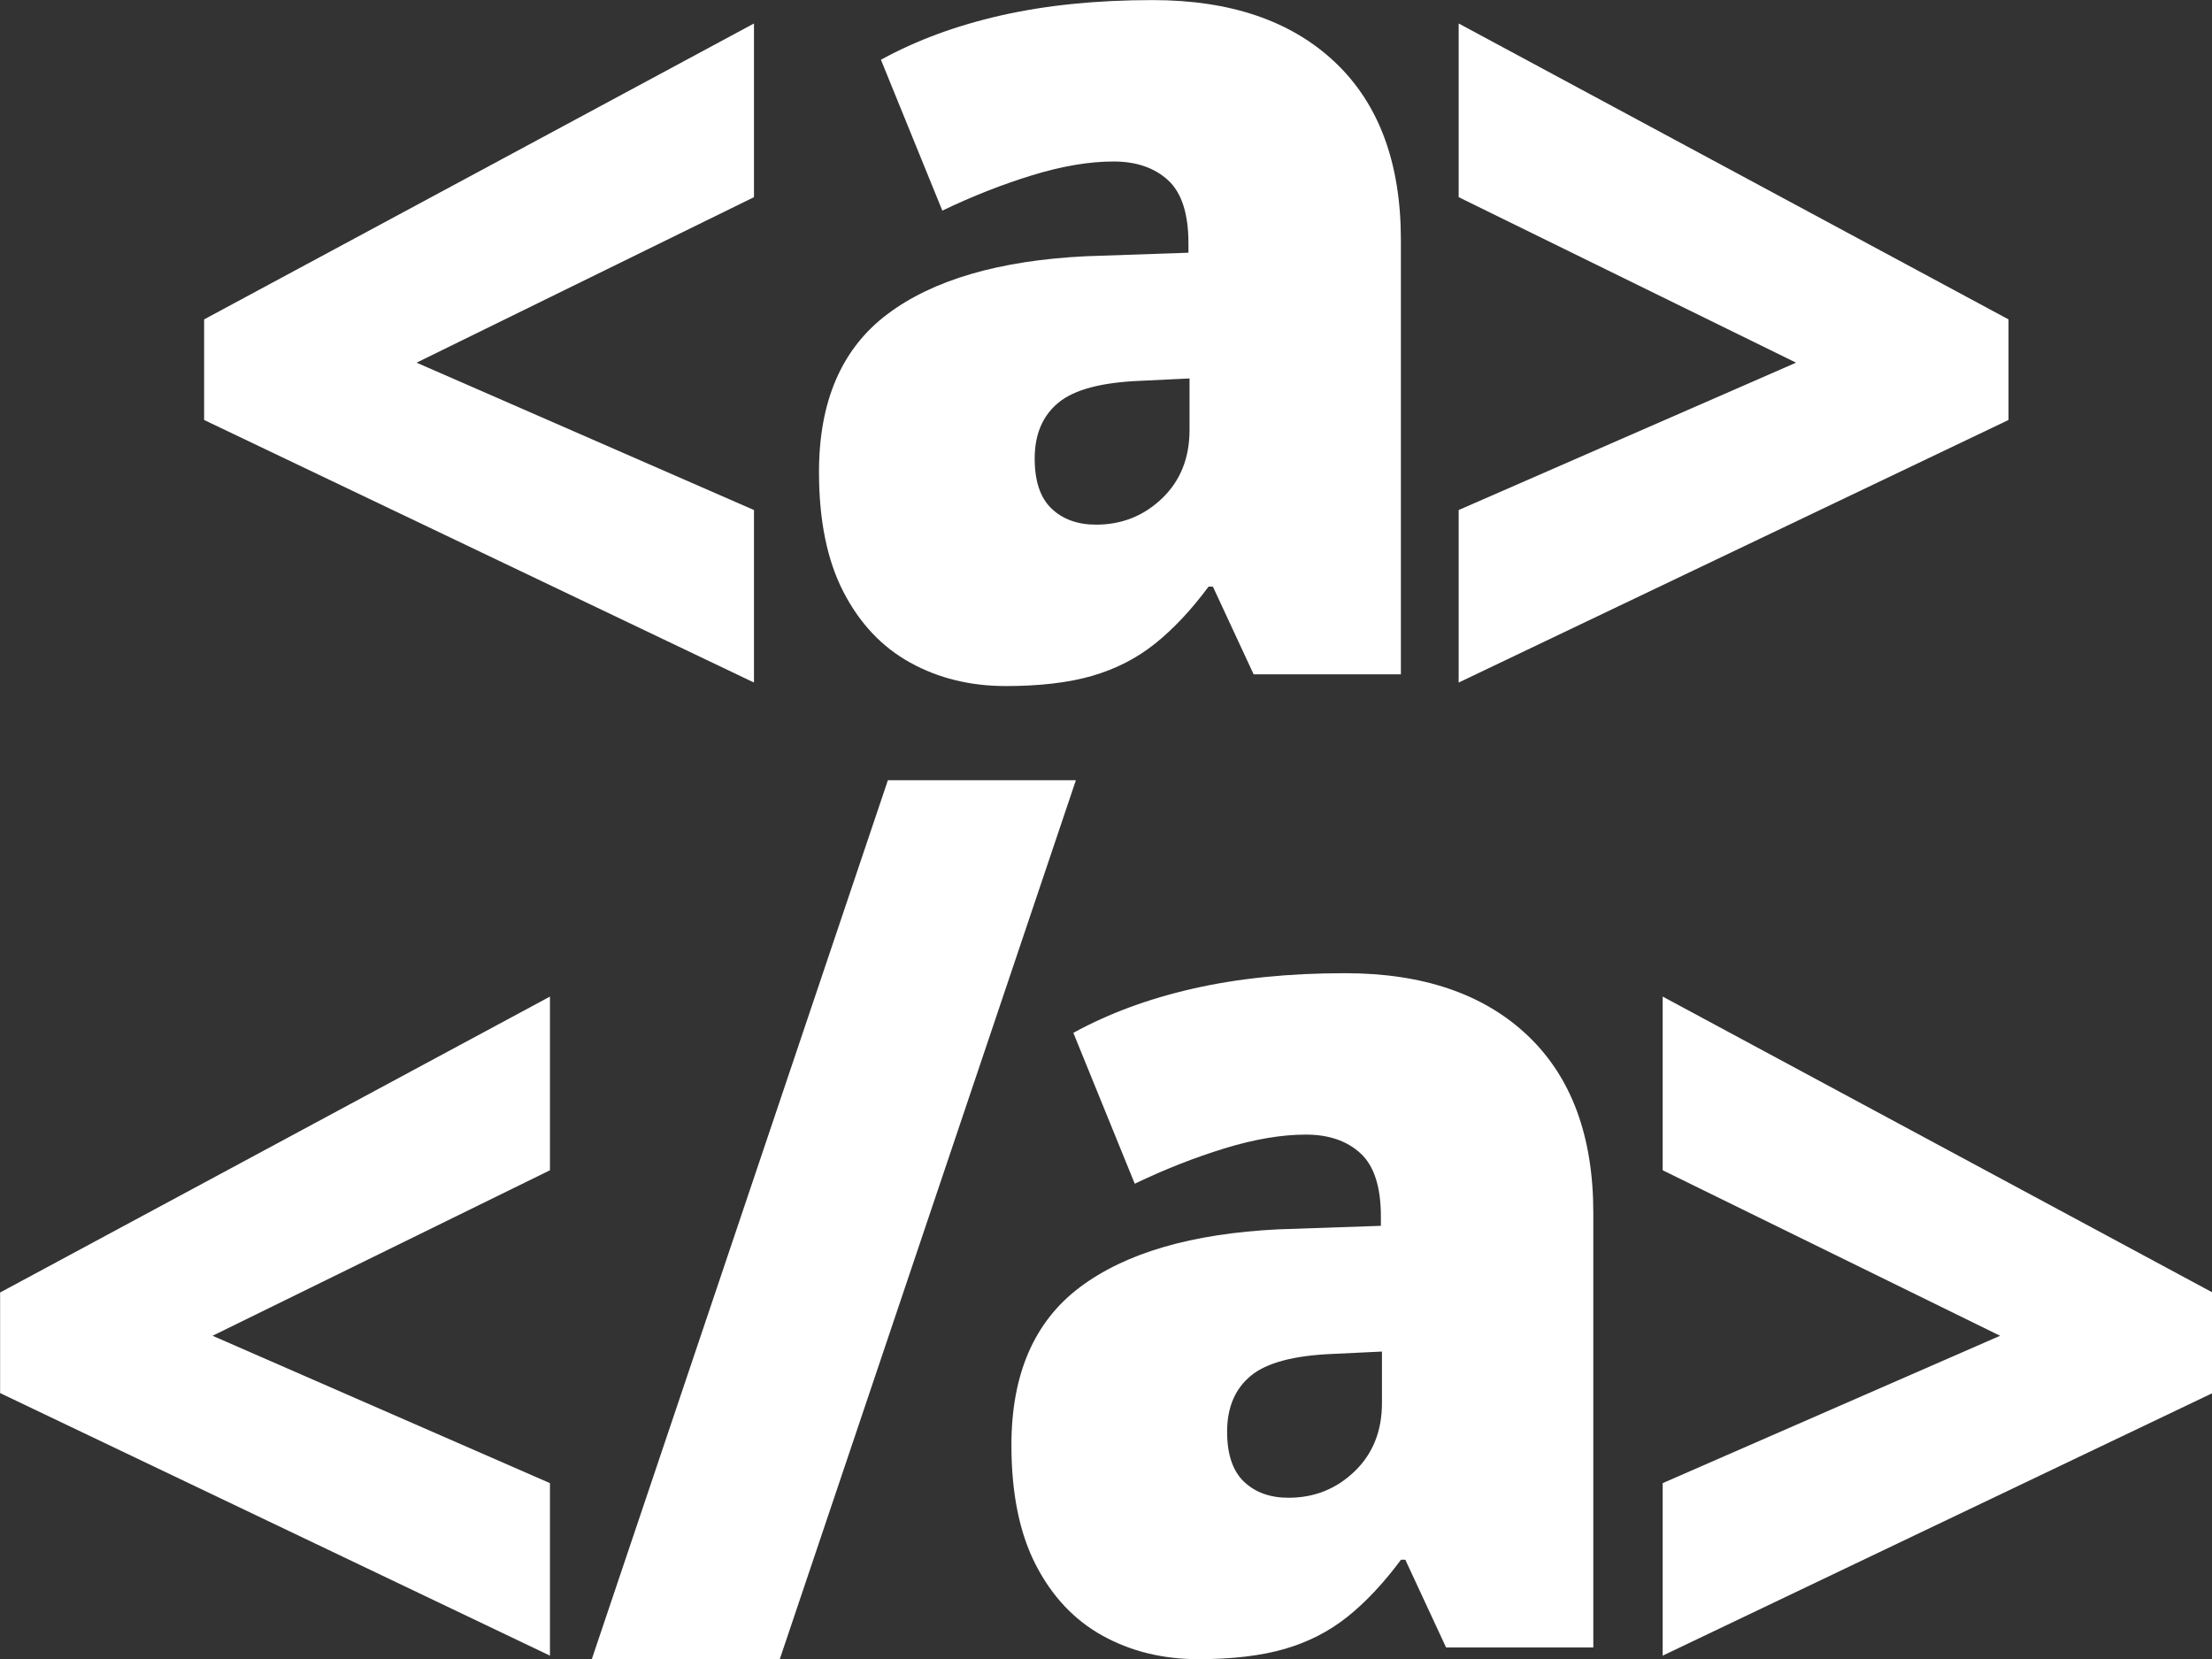 <?xml version="1.0" encoding="UTF-8" standalone="no"?>
<!DOCTYPE svg PUBLIC "-//W3C//DTD SVG 1.1//EN" "http://www.w3.org/Graphics/SVG/1.1/DTD/svg11.dtd">
<svg width="100%" height="100%" viewBox="0 0 200 150" version="1.1" xmlns="http://www.w3.org/2000/svg" xmlns:xlink="http://www.w3.org/1999/xlink" xml:space="preserve" xmlns:serif="http://www.serif.com/" style="fill-rule:evenodd;clip-rule:evenodd;stroke-linejoin:round;stroke-miterlimit:2;">
    <rect x="0" y="0" width="200" height="150" fill="#333333" stroke="none"/>
    <g transform="matrix(1,0,0,1,0,-160)">
        <rect id="cm-http-logo" x="0" y="160" width="200" height="150" style="fill:none;"/>
        <clipPath id="_clip1">
            <rect id="cm-http-logo1" serif:id="cm-http-logo" x="0" y="160" width="200" height="150"/>
        </clipPath>
        <g clip-path="url(#_clip1)">
            <g transform="matrix(1.048,0,0,1.128,-55.325,-32.395)">
                <path d="M117.84,225.273L70.402,204.227L70.402,196.164L117.84,172.445L117.84,186.367L88.73,199.633L117.84,211.445L117.84,225.273Z" style="fill:white;fill-rule:nonzero;"/>
                <g transform="matrix(1,0,0,1,-1,-9)">
                    <path d="M153.23,179.57C159.949,179.57 165.199,181.234 168.98,184.562C172.762,187.891 174.652,192.633 174.652,198.789L174.652,233.617L161.949,233.617L158.434,226.586L158.059,226.586C156.559,228.461 155.019,229.984 153.441,231.156C151.863,232.328 150.059,233.187 148.027,233.734C145.996,234.281 143.512,234.555 140.574,234.555C137.512,234.555 134.762,233.93 132.324,232.68C129.887,231.43 127.965,229.539 126.559,227.008C125.152,224.477 124.449,221.273 124.449,217.398C124.449,211.711 126.418,207.492 130.355,204.742C134.293,201.992 139.996,200.445 147.465,200.102L156.324,199.82L156.324,199.07C156.324,196.695 155.738,195.008 154.566,194.008C153.394,193.008 151.824,192.508 149.855,192.508C147.762,192.508 145.426,192.875 142.848,193.609C140.269,194.344 137.684,195.289 135.09,196.445L129.793,184.352C132.855,182.789 136.324,181.602 140.199,180.789C144.074,179.977 148.418,179.57 153.23,179.57ZM156.418,209.898L152.199,210.086C148.824,210.211 146.457,210.797 145.098,211.844C143.738,212.891 143.059,214.383 143.059,216.32C143.059,218.133 143.543,219.469 144.512,220.328C145.48,221.187 146.762,221.617 148.355,221.617C150.574,221.617 152.473,220.914 154.051,219.508C155.629,218.102 156.418,216.273 156.418,214.023L156.418,209.898Z" style="fill:white;fill-rule:nonzero;"/>
                </g>
                <path d="M178.637,211.445L207.746,199.633L178.637,186.367L178.637,172.445L226.074,196.164L226.074,204.227L178.637,225.273L178.637,211.445Z" style="fill:white;fill-rule:nonzero;"/>
                <path d="M100.238,303.273L52.801,282.227L52.801,274.164L100.238,250.445L100.238,264.367L71.129,277.633L100.238,289.445L100.238,303.273Z" style="fill:white;fill-rule:nonzero;"/>
                <g transform="matrix(1,0,0,1,0,-9)">
                    <path d="M145.613,242.102L120.066,312.555L103.848,312.555L129.394,242.102L145.613,242.102Z" style="fill:white;fill-rule:nonzero;"/>
                </g>
                <g transform="matrix(1,0,0,1,-2,-9)">
                    <path d="M170.832,257.57C177.551,257.57 182.801,259.234 186.582,262.562C190.363,265.891 192.254,270.633 192.254,276.789L192.254,311.617L179.551,311.617L176.035,304.586L175.66,304.586C174.16,306.461 172.621,307.984 171.043,309.156C169.465,310.328 167.66,311.187 165.629,311.734C163.598,312.281 161.113,312.555 158.176,312.555C155.113,312.555 152.363,311.93 149.926,310.68C147.488,309.43 145.566,307.539 144.16,305.008C142.754,302.477 142.051,299.273 142.051,295.398C142.051,289.711 144.019,285.492 147.957,282.742C151.894,279.992 157.598,278.445 165.066,278.102L173.926,277.82L173.926,277.07C173.926,274.695 173.34,273.008 172.168,272.008C170.996,271.008 169.426,270.508 167.457,270.508C165.363,270.508 163.027,270.875 160.449,271.609C157.871,272.344 155.285,273.289 152.691,274.445L147.394,262.352C150.457,260.789 153.926,259.602 157.801,258.789C161.676,257.977 166.019,257.57 170.832,257.57ZM174.019,287.898L169.801,288.086C166.426,288.211 164.059,288.797 162.699,289.844C161.34,290.891 160.66,292.383 160.66,294.32C160.66,296.133 161.144,297.469 162.113,298.328C163.082,299.187 164.363,299.617 165.957,299.617C168.176,299.617 170.074,298.914 171.652,297.508C173.23,296.102 174.019,294.273 174.019,292.023L174.019,287.898Z" style="fill:white;fill-rule:nonzero;"/>
                </g>
                <path d="M196.238,289.445L225.348,277.633L196.238,264.367L196.238,250.445L243.676,274.164L243.676,282.227L196.238,303.273L196.238,289.445Z" style="fill:white;fill-rule:nonzero;"/>
            </g>
        </g>
    </g>
</svg>
